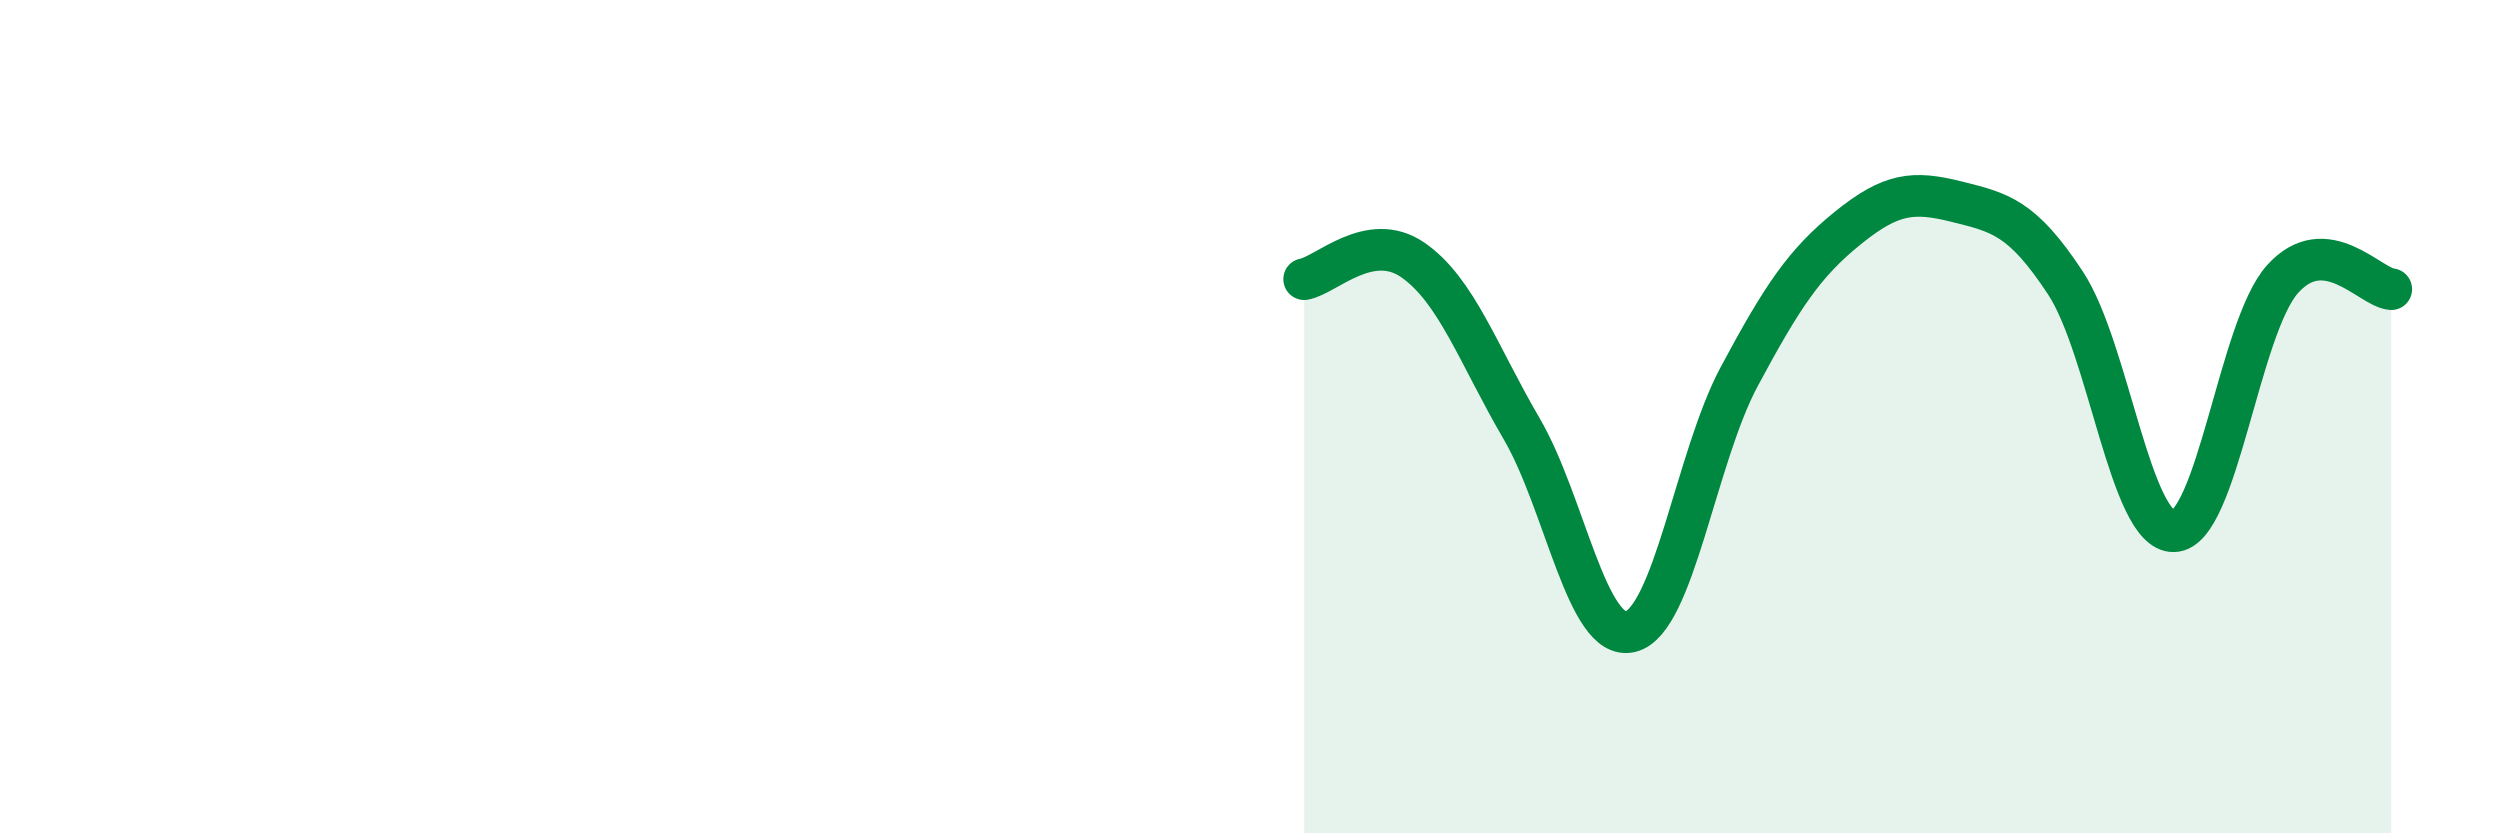 
    <svg width="60" height="20" viewBox="0 0 60 20" xmlns="http://www.w3.org/2000/svg">
      <path
        d="M 31.3,6.7 C 31.82,6.61 32.87,5.52 33.91,6.24 C 34.95,6.96 35.48,8.51 36.52,10.29 C 37.56,12.07 38.09,15.41 39.13,15.16 C 40.17,14.91 40.7,10.98 41.74,9.04 C 42.78,7.1 43.31,6.31 44.35,5.47 C 45.39,4.63 45.92,4.58 46.96,4.84 C 48,5.1 48.53,5.21 49.57,6.79 C 50.61,8.37 51.13,12.77 52.17,12.75 C 53.21,12.73 53.74,7.86 54.78,6.7 C 55.82,5.54 56.87,6.89 57.39,6.94L57.39 20L31.3 20Z"
        fill="#008740"
        opacity="0.1"
        stroke-linecap="round"
        stroke-linejoin="round"
      />
      <path
        d="M 31.3,6.7 C 31.82,6.61 32.87,5.52 33.91,6.24 C 34.95,6.96 35.48,8.51 36.52,10.29 C 37.56,12.07 38.09,15.41 39.13,15.16 C 40.17,14.91 40.7,10.98 41.74,9.04 C 42.78,7.1 43.31,6.31 44.35,5.47 C 45.39,4.63 45.92,4.58 46.96,4.84 C 48,5.1 48.53,5.21 49.57,6.79 C 50.61,8.37 51.13,12.77 52.17,12.75 C 53.21,12.73 53.74,7.86 54.78,6.7 C 55.82,5.54 56.87,6.89 57.39,6.94"
        stroke="#008740"
        stroke-width="1"
        fill="none"
        stroke-linecap="round"
        stroke-linejoin="round"
      />
    </svg>
  